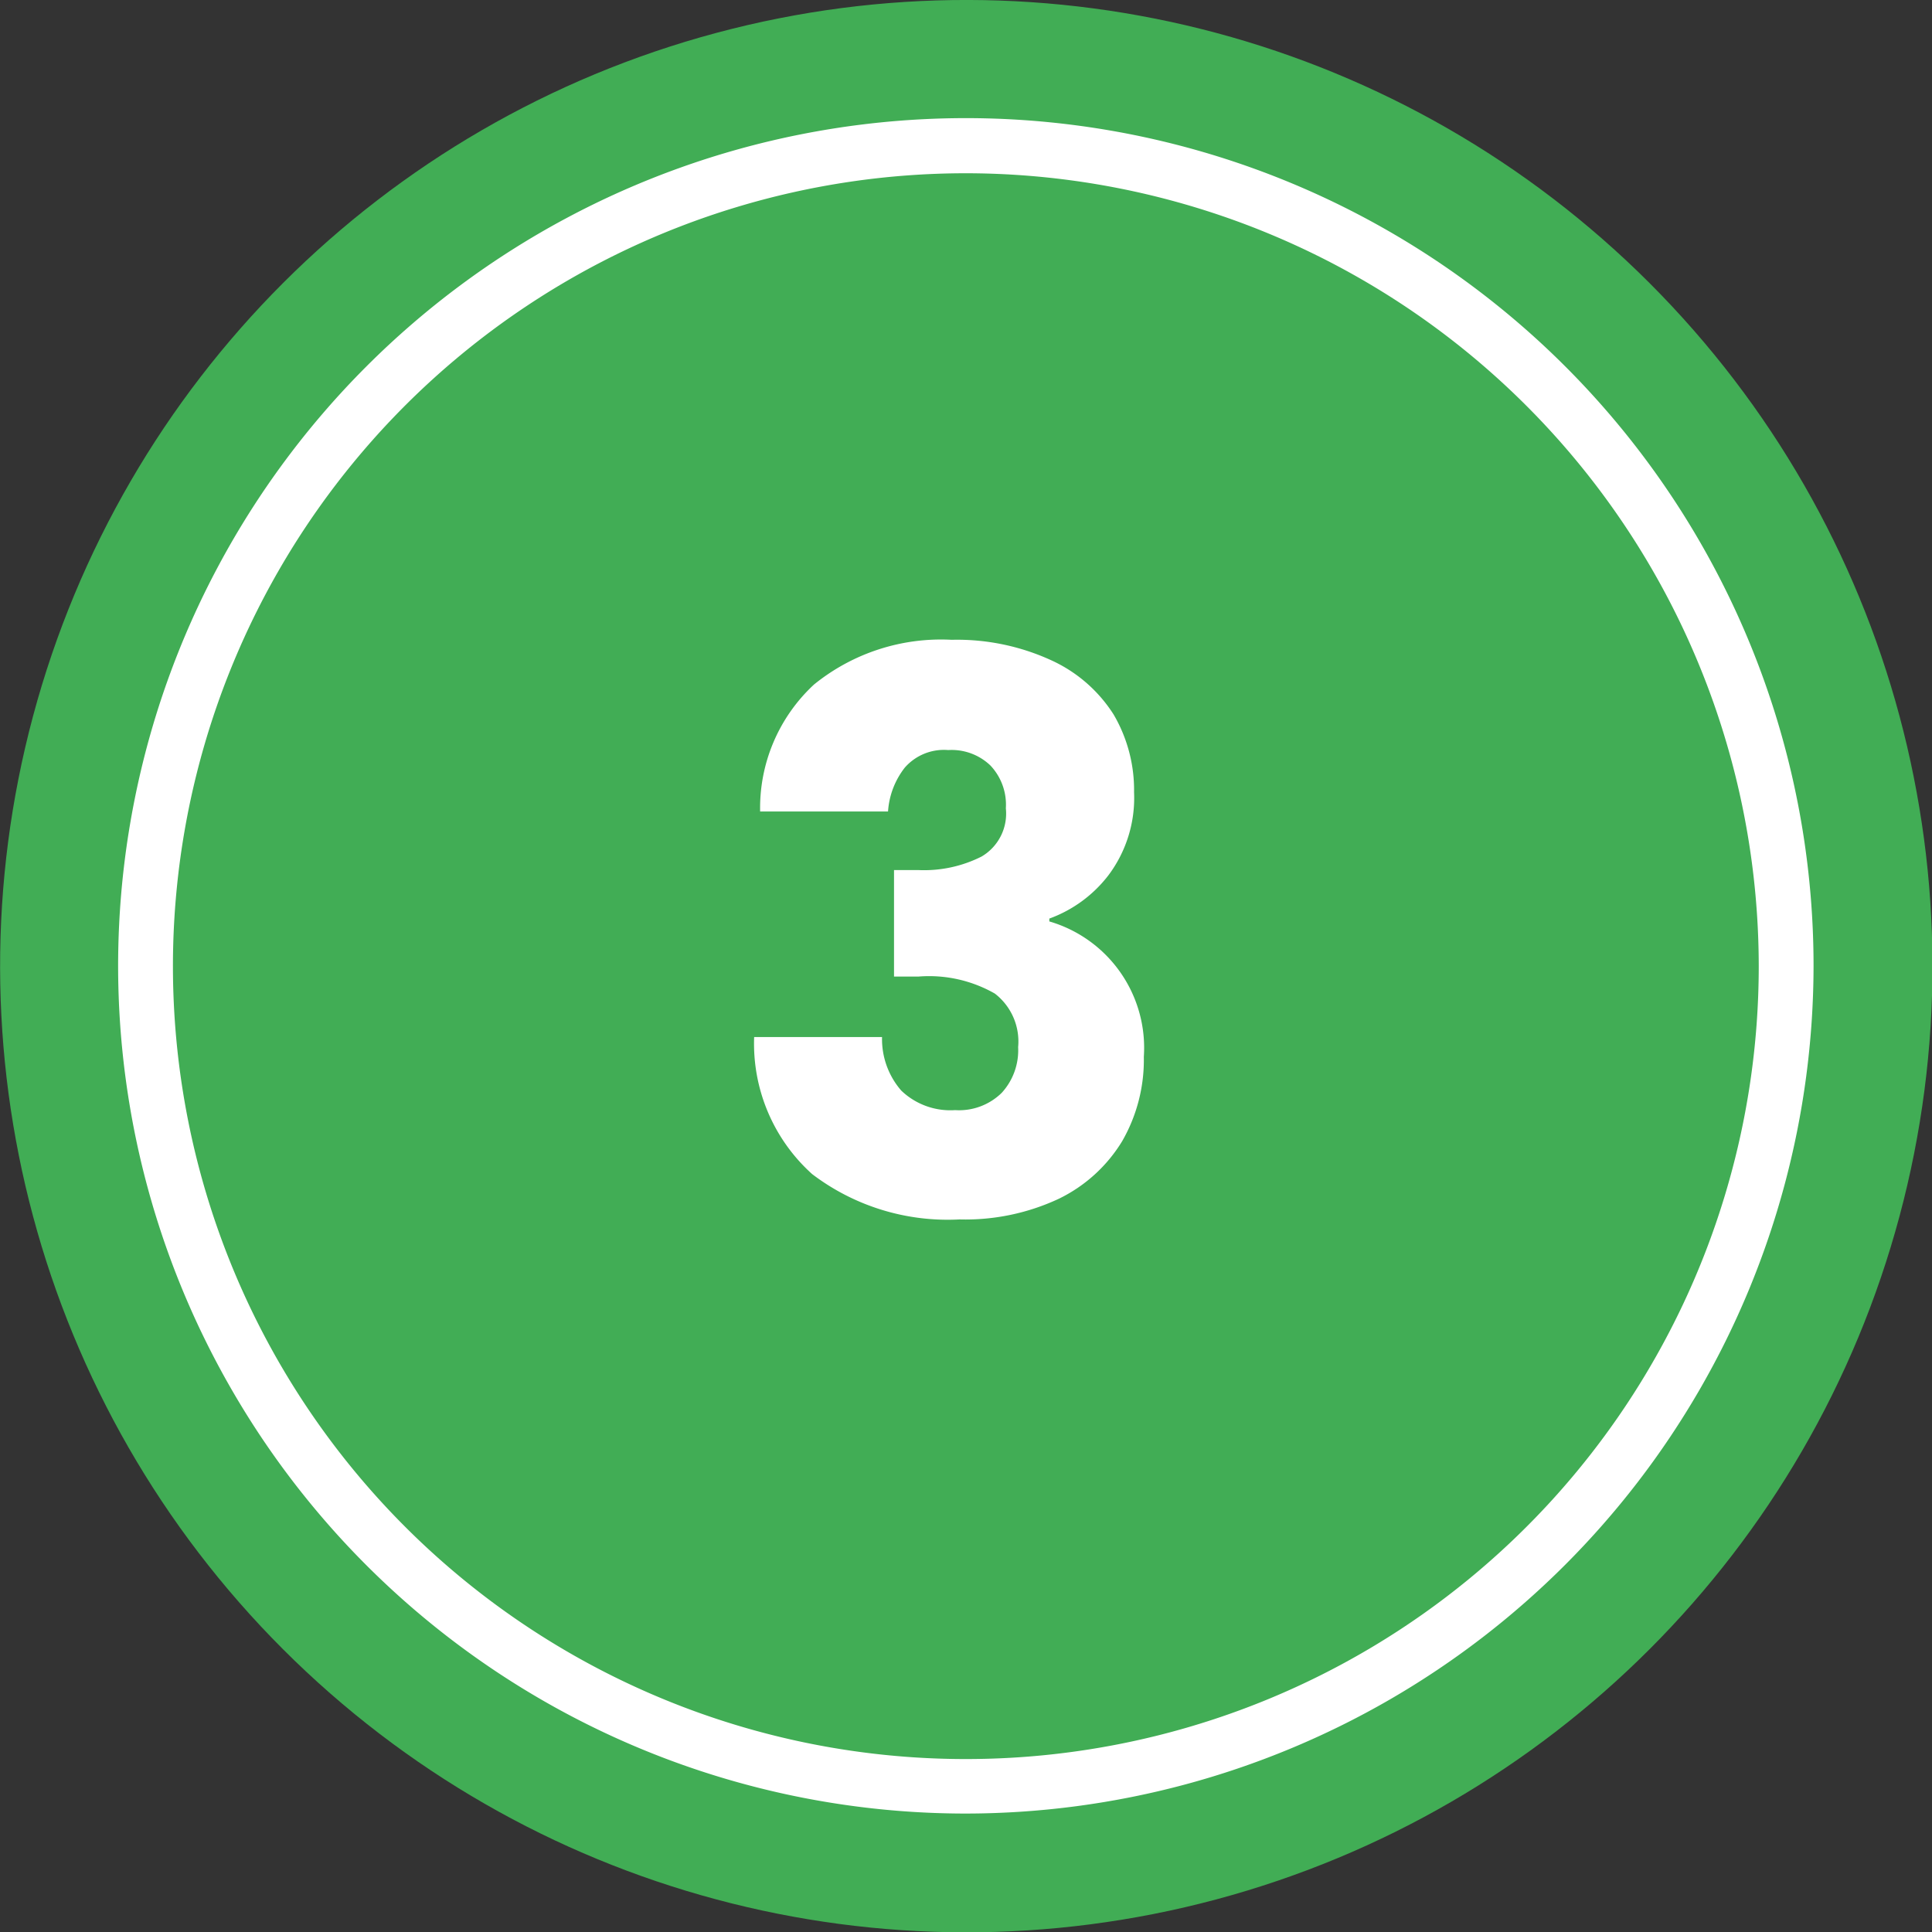 <svg xmlns="http://www.w3.org/2000/svg" viewBox="0 0 61.33 61.33"><rect x="0" y="0" width="61.33" height="61.33" fill="#333333" stroke="none"/><defs><style>.cls-1{fill:#41ad55;}.cls-2{fill:#fff;}</style></defs><g id="Capa_2" data-name="Capa 2"><g id="Capa_1-2" data-name="Capa 1"><circle class="cls-1" cx="30.67" cy="30.67" r="30.67" transform="translate(-12.7 30.67) rotate(-45)"/><path class="cls-2" d="M30.67,57.57a26.91,26.91,0,1,1,26.9-26.9A26.94,26.94,0,0,1,30.67,57.57Zm0-52.07A25.17,25.17,0,1,0,55.83,30.67,25.19,25.19,0,0,0,30.67,5.5Z"/><path class="cls-2" d="M25.84,21.73a6.4,6.4,0,0,1,4.37-1.42,7.17,7.17,0,0,1,3.14.64,4.61,4.61,0,0,1,2,1.73A4.74,4.74,0,0,1,36,25.15a4.09,4.09,0,0,1-.81,2.63,4.15,4.15,0,0,1-1.88,1.38v.09a4.18,4.18,0,0,1,3,4.3,5.17,5.17,0,0,1-.69,2.68,4.81,4.81,0,0,1-2,1.82,7,7,0,0,1-3.16.66,7.11,7.11,0,0,1-4.68-1.44,5.57,5.57,0,0,1-1.84-4.35H28a2.49,2.49,0,0,0,.61,1.7,2.25,2.25,0,0,0,1.71.62,1.93,1.93,0,0,0,1.48-.55,2,2,0,0,0,.52-1.45,1.92,1.92,0,0,0-.74-1.7A4.21,4.21,0,0,0,29.16,31h-.78V27.62h.78a4.05,4.05,0,0,0,2-.43,1.58,1.58,0,0,0,.77-1.53,1.81,1.81,0,0,0-.49-1.36,1.78,1.78,0,0,0-1.34-.49,1.65,1.65,0,0,0-1.38.56,2.53,2.53,0,0,0-.53,1.39H24.13A5.34,5.34,0,0,1,25.84,21.73Z"/></g></g></svg>